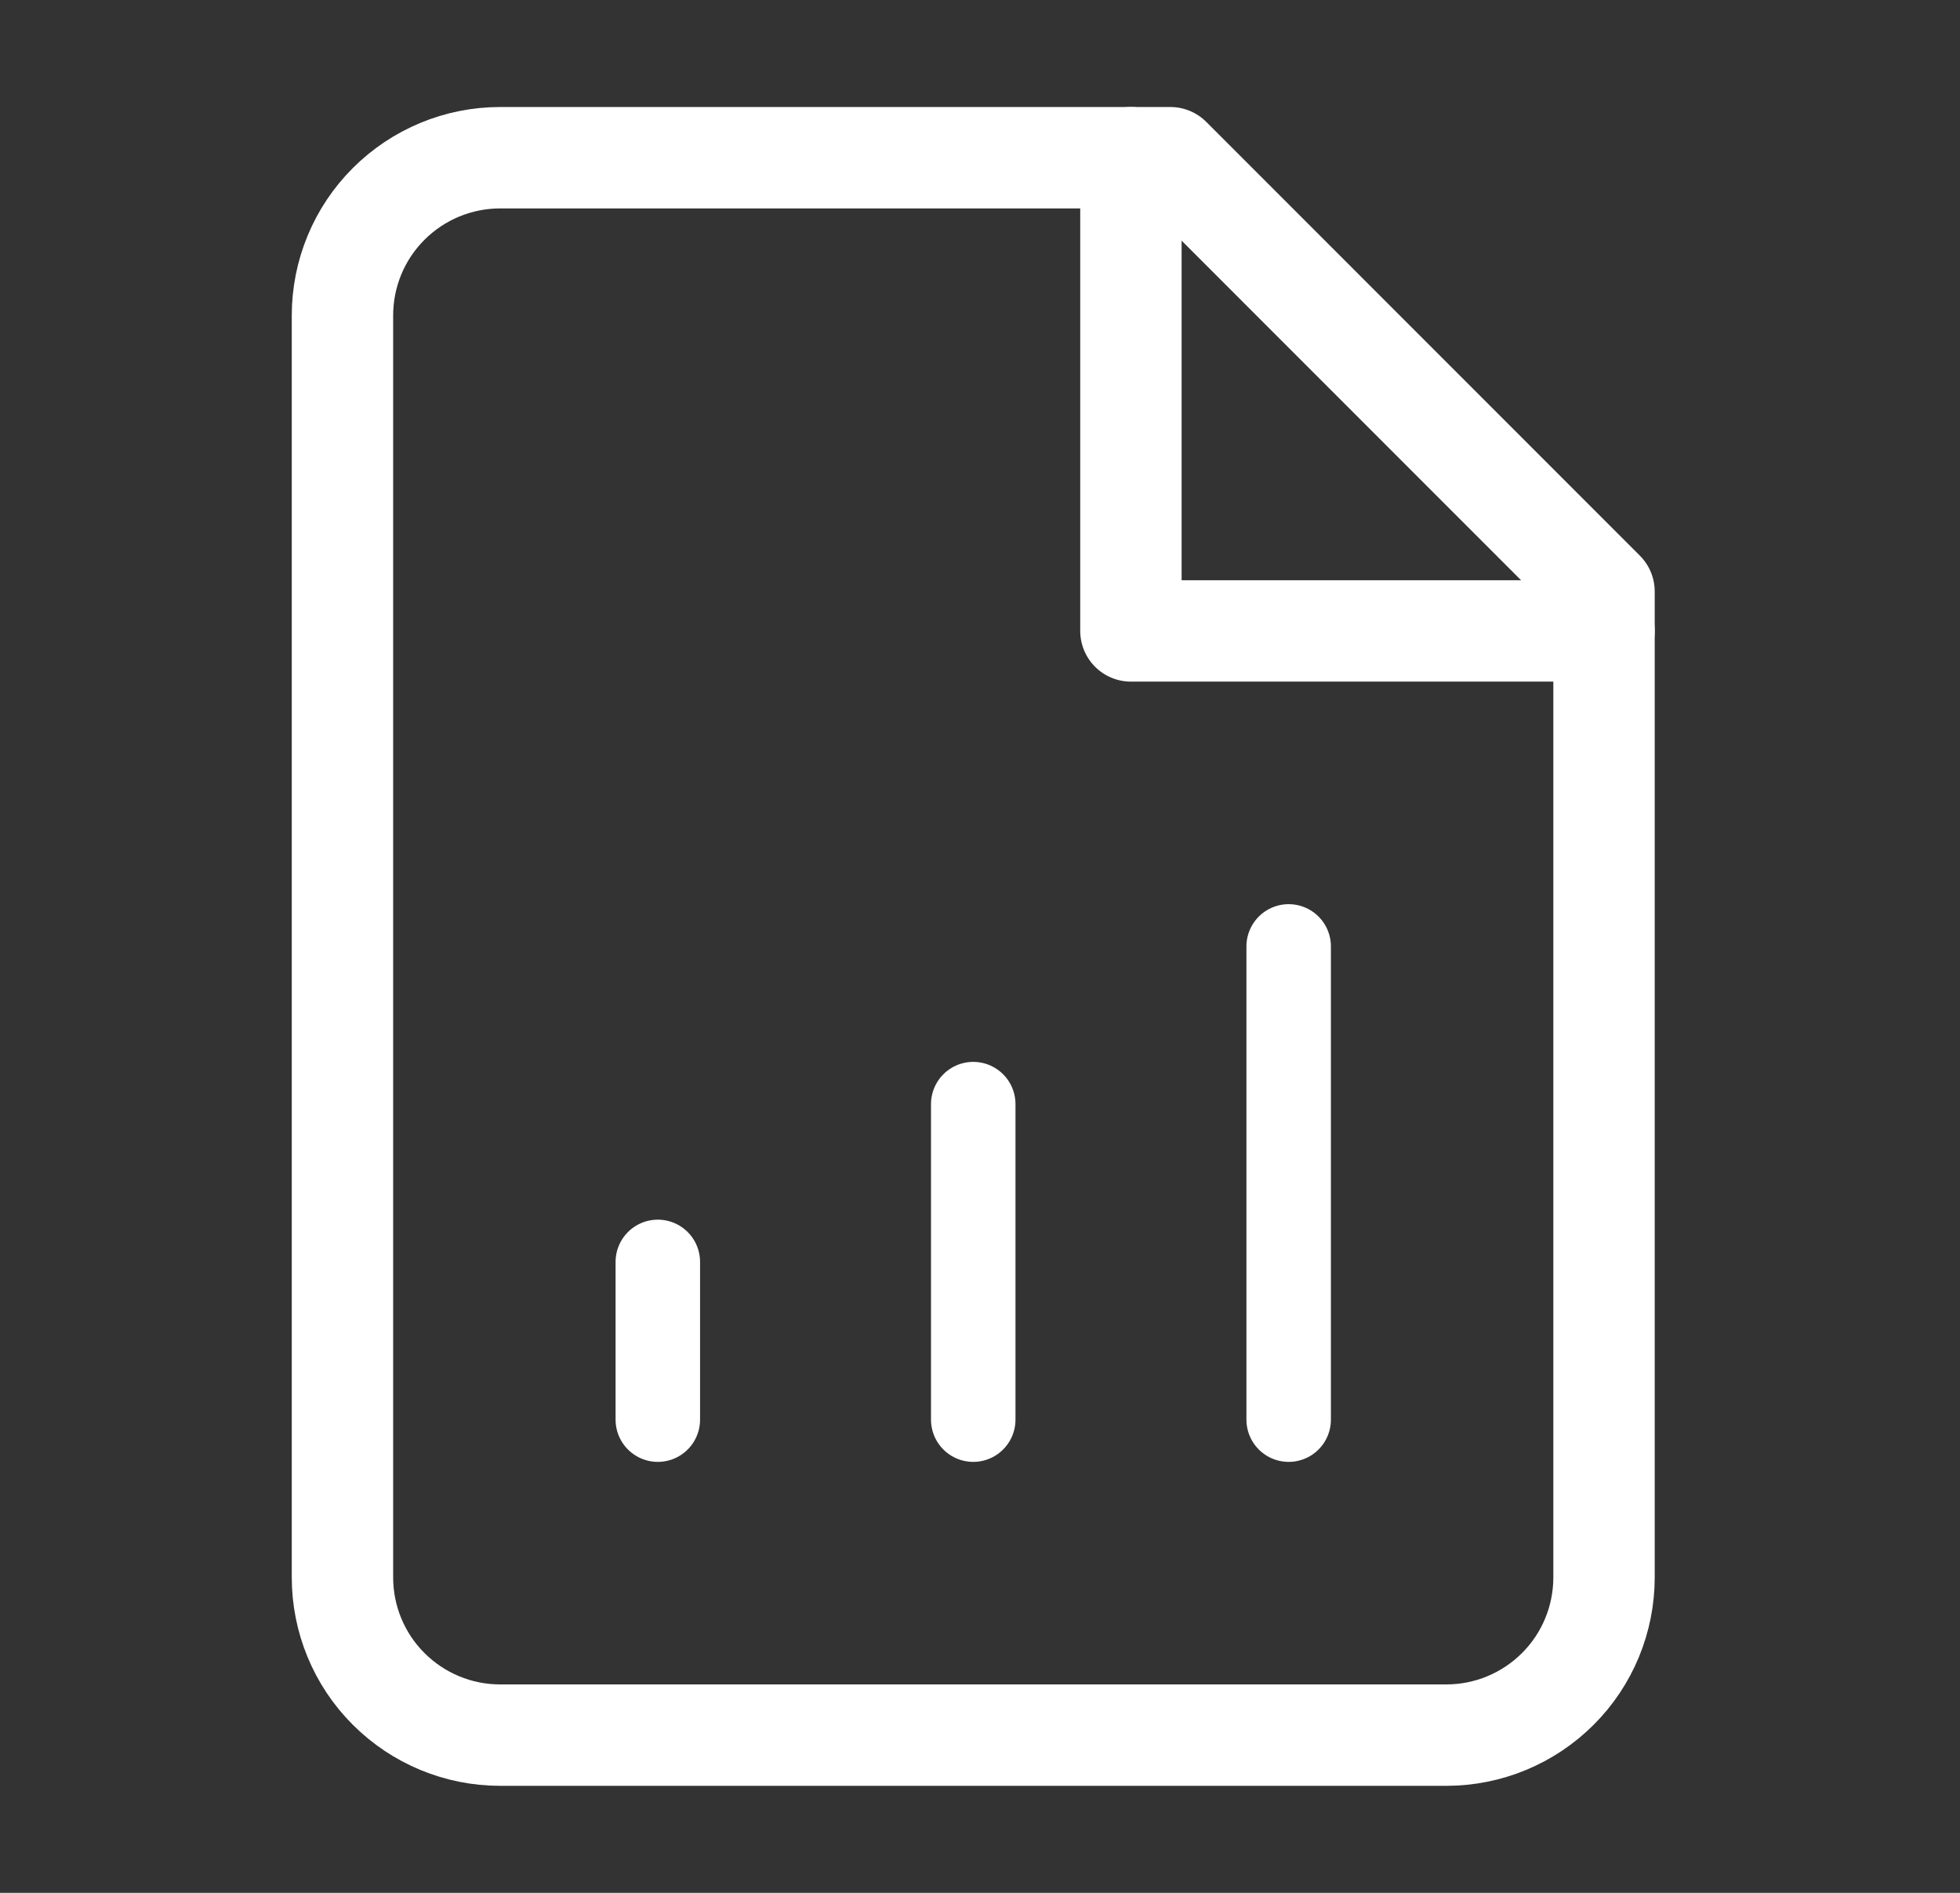 <svg width="29" height="28" viewBox="0 0 29 28" fill="none" xmlns="http://www.w3.org/2000/svg">
<rect x="0" y="0" width="29" height="28" fill="#333333" stroke="none"/>
<path d="M17.317 2.333H7.4C6.781 2.333 6.188 2.579 5.75 3.017C5.312 3.454 5.067 4.048 5.067 4.667V23.333C5.067 23.952 5.312 24.546 5.75 24.983C6.188 25.421 6.781 25.667 7.4 25.667H21.4C22.019 25.667 22.612 25.421 23.05 24.983C23.488 24.546 23.733 23.952 23.733 23.333V8.75L17.317 2.333Z" stroke="white" stroke-width="1.5" stroke-linecap="round" stroke-linejoin="round"/>
<path d="M16.733 2.333V9.333H23.733" stroke="white" stroke-width="1.5" stroke-linecap="round" stroke-linejoin="round"/>
<path d="M14.4 21V16.333" stroke="white" stroke-width="1.25" stroke-linecap="round" stroke-linejoin="round"/>
<path d="M9.733 21V18.667" stroke="white" stroke-width="1.25" stroke-linecap="round" stroke-linejoin="round"/>
<path d="M19.067 21V14" stroke="white" stroke-width="1.25" stroke-linecap="round" stroke-linejoin="round"/>
</svg>
